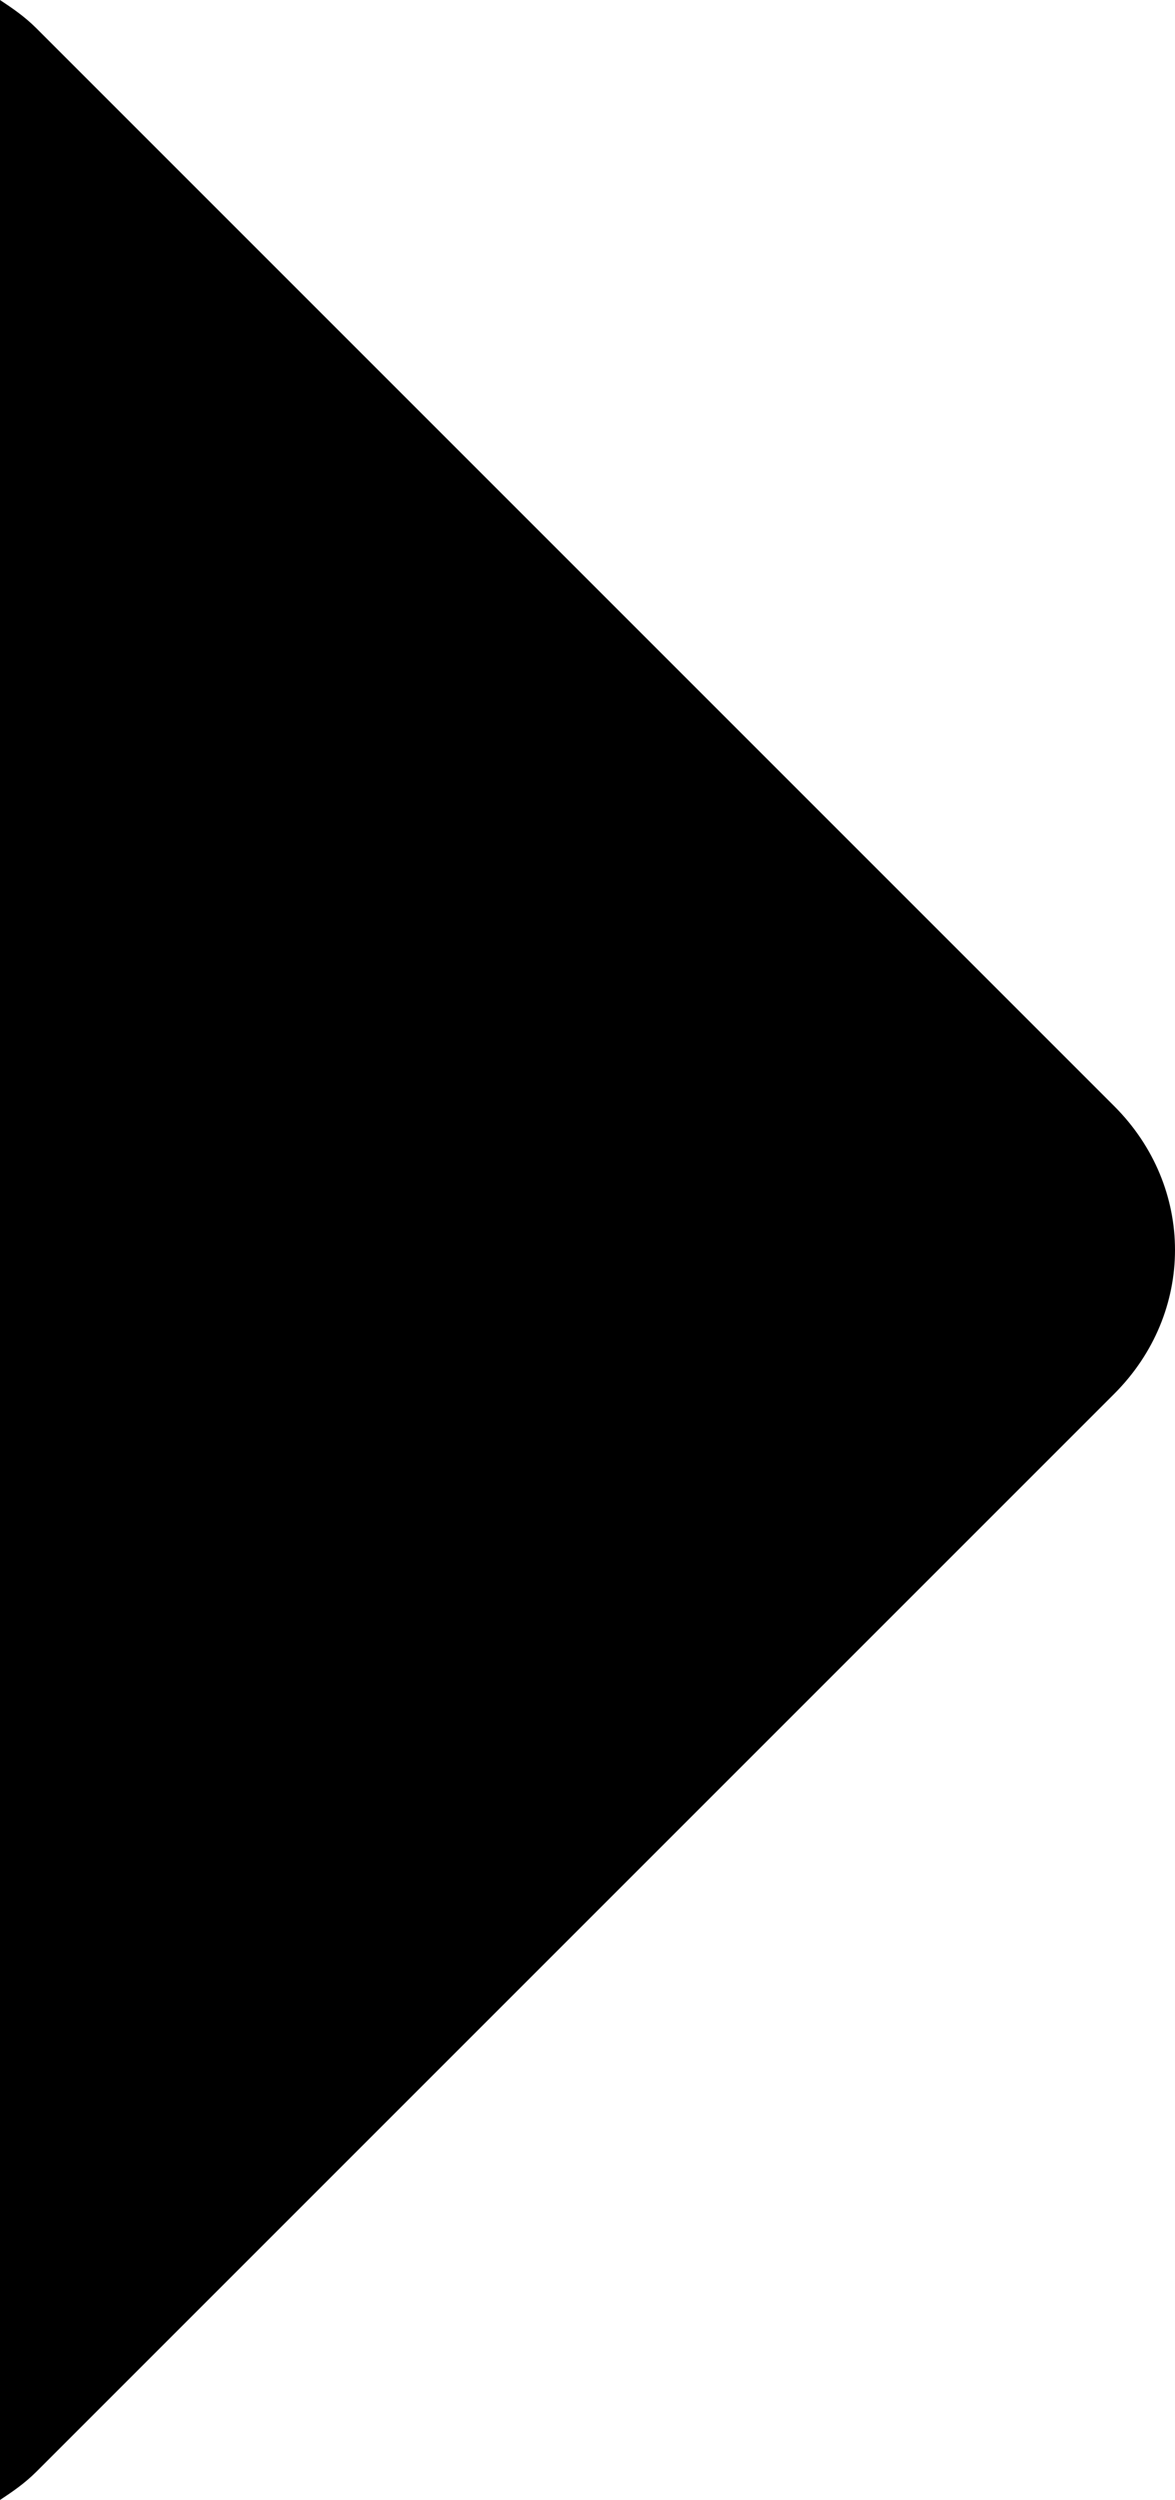 <?xml version="1.0" encoding="UTF-8"?>
<svg id="Layer_2" data-name="Layer 2" xmlns="http://www.w3.org/2000/svg" viewBox="0 0 29 61.7">
  <defs>
    <style>
      .cls-1 {
        fill-rule: evenodd;
      }
    </style>
  </defs>
  <g id="Layer_1-2" data-name="Layer 1">
    <path class="cls-1" d="M0,61.7c.3-.2.6-.4.9-.7l26.6-26.6c2-2,2-5.1,0-7.1L.9.7C.6.4.3.2,0,0c0,0,0,61.7,0,61.7Z"/>
  </g>
</svg>